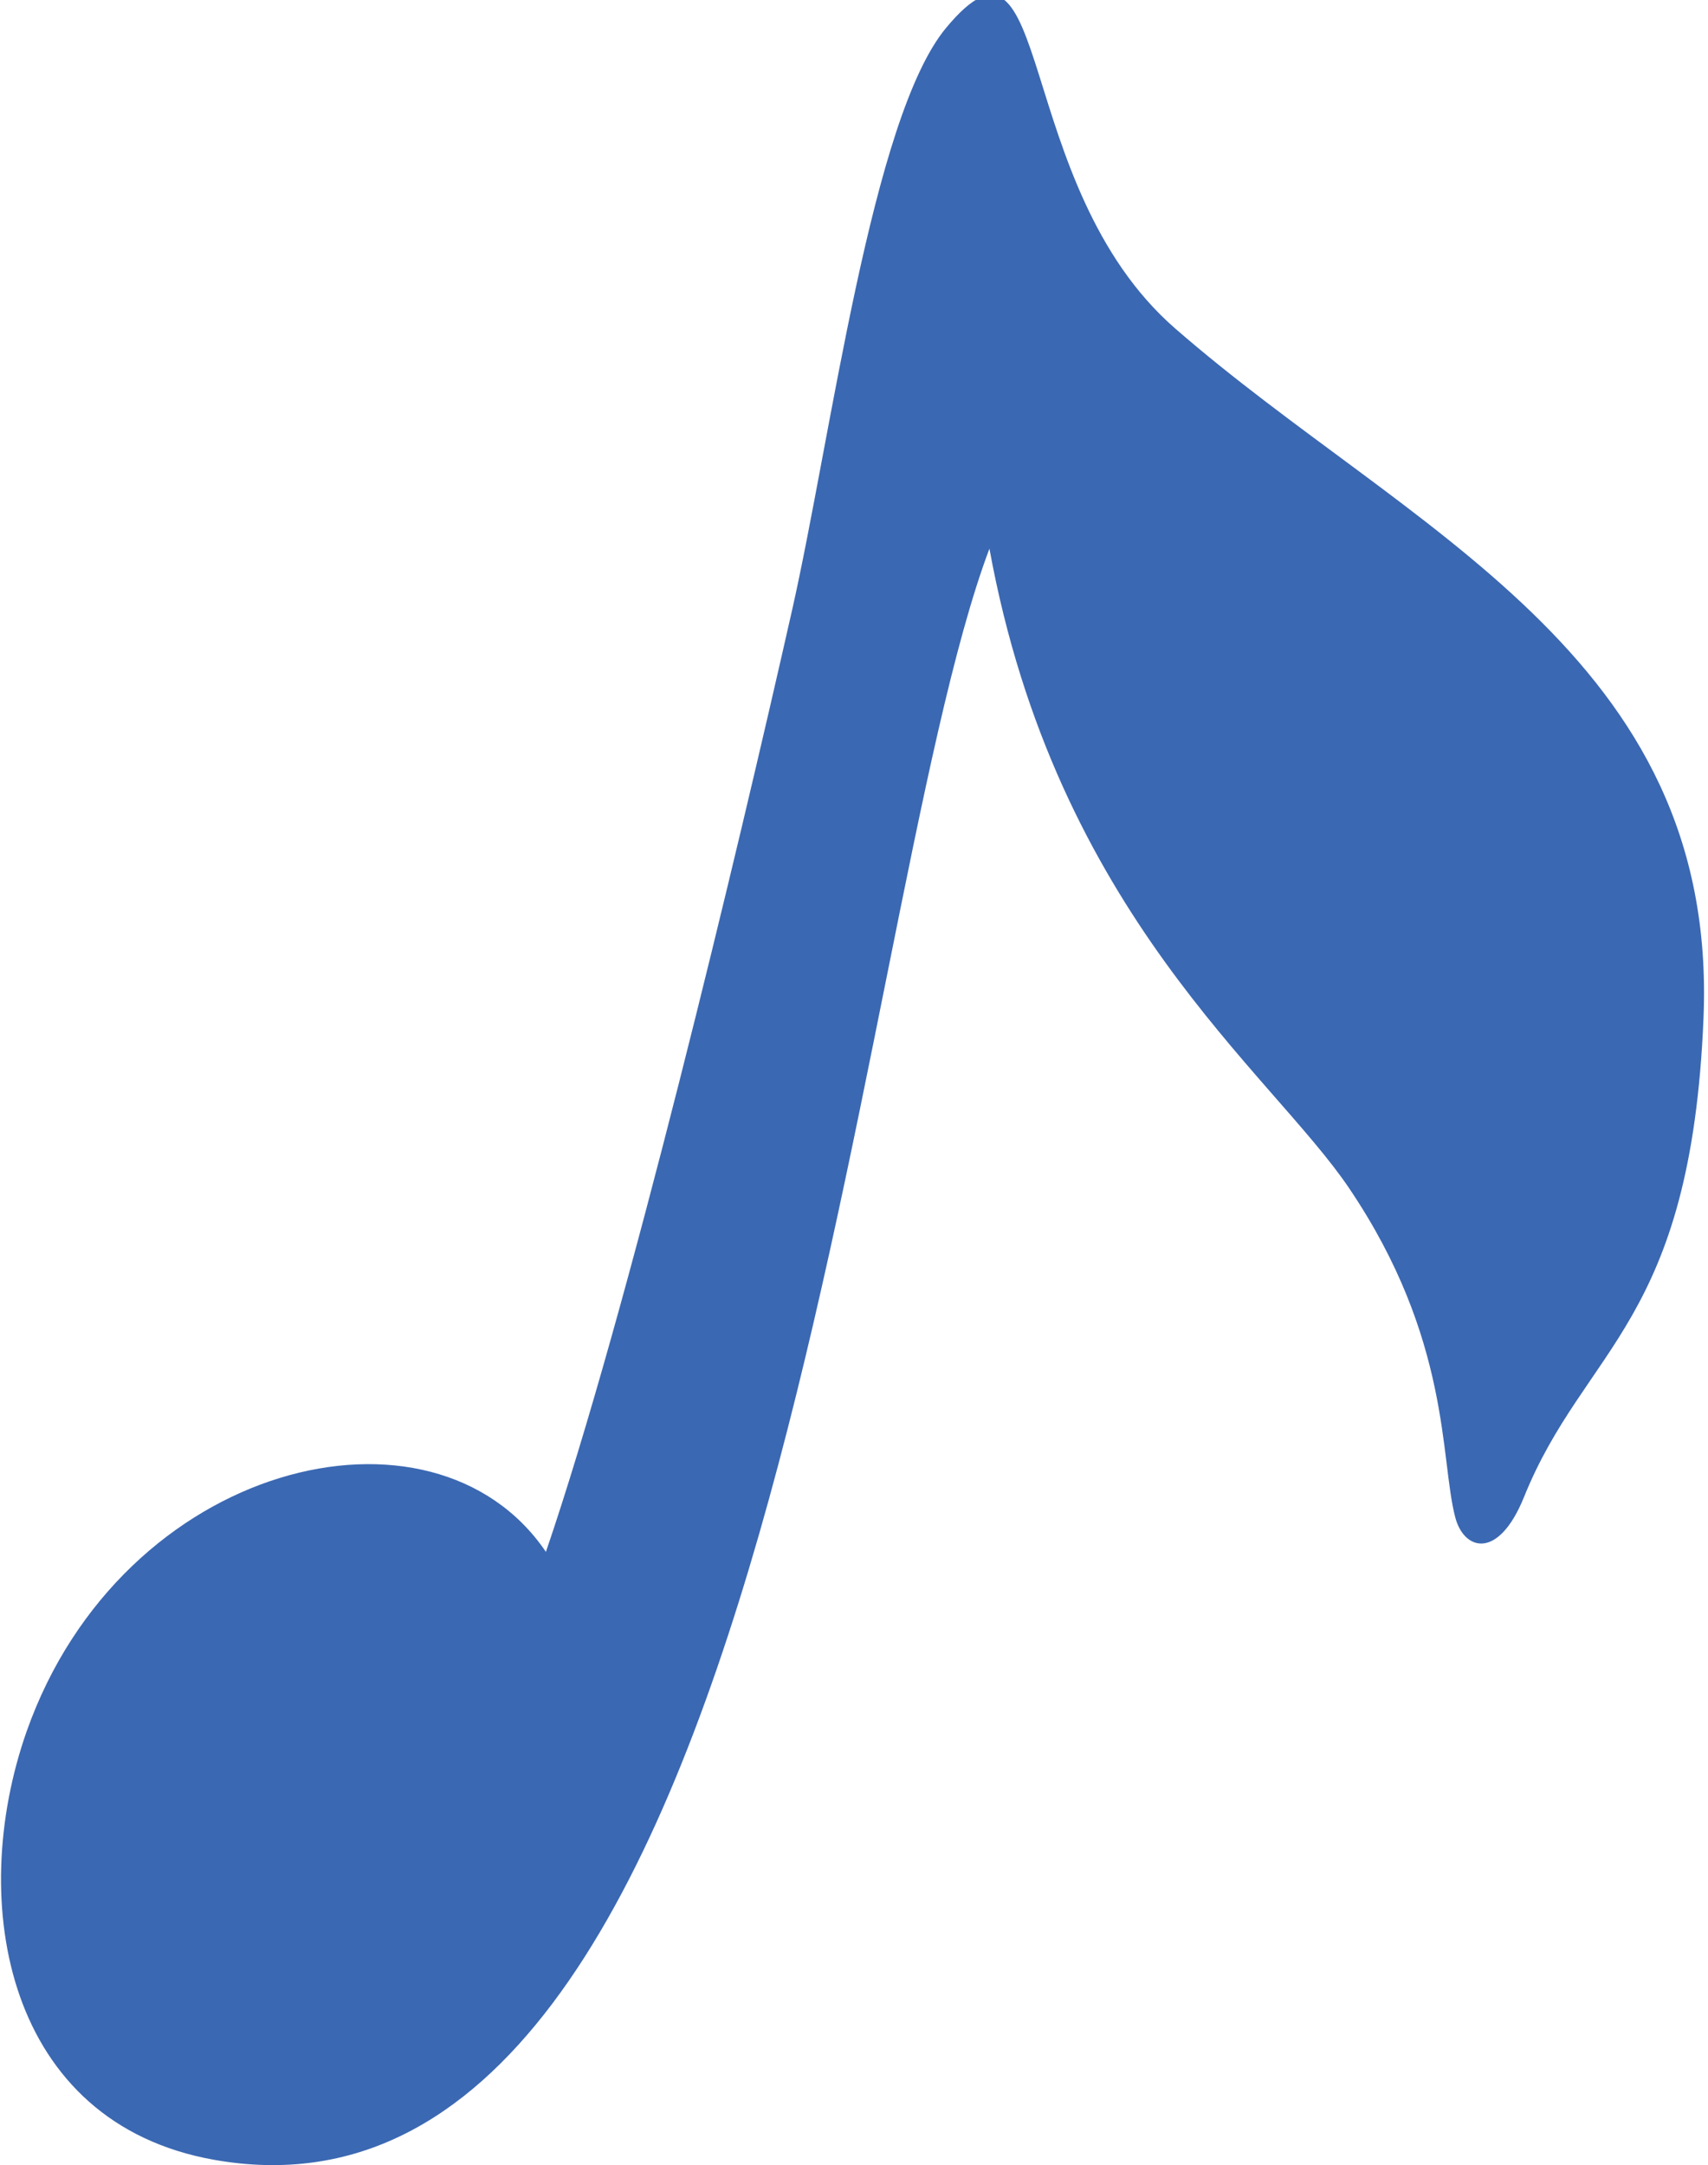 <?xml version="1.0" encoding="utf-8"?>
<!-- Generator: Adobe Illustrator 16.0.0, SVG Export Plug-In . SVG Version: 6.00 Build 0)  -->
<!DOCTYPE svg PUBLIC "-//W3C//DTD SVG 1.1//EN" "http://www.w3.org/Graphics/SVG/1.1/DTD/svg11.dtd">
<svg version="1.1" id="Layer_1" xmlns="http://www.w3.org/2000/svg" xmlns:xlink="http://www.w3.org/1999/xlink" x="0px" y="0px"
	 width="23.672px" height="30px" viewBox="0 0 23.672 30" enable-background="new 0 0 23.672 30" xml:space="preserve">
<path fill="#3B68B2" d="M18.7,16.466c-1.088-1.615-4.062-3.798-4.987-8.864c-1.977,5.252-2.95,23.707-10.747,22.323
	c-2.868-0.51-3.437-3.544-2.597-5.935c1.323-3.745,5.635-4.791,7.197-2.488c1.134-3.317,2.654-9.691,3.411-13.044
	c0.546-2.419,1.103-6.827,2.134-8.07C14.608-1.416,14,2.559,16.286,4.55c3.216,2.802,7.529,4.515,7.324,9.55
	c-0.173,4.245-1.644,4.552-2.488,6.642c-0.355,0.879-0.833,0.742-0.953,0.281C19.955,20.211,20.114,18.561,18.7,16.466z
	 M20.319,17.699L20.319,17.699C20.454,17.398,20.38,17.568,20.319,17.699z"/>
</svg>
